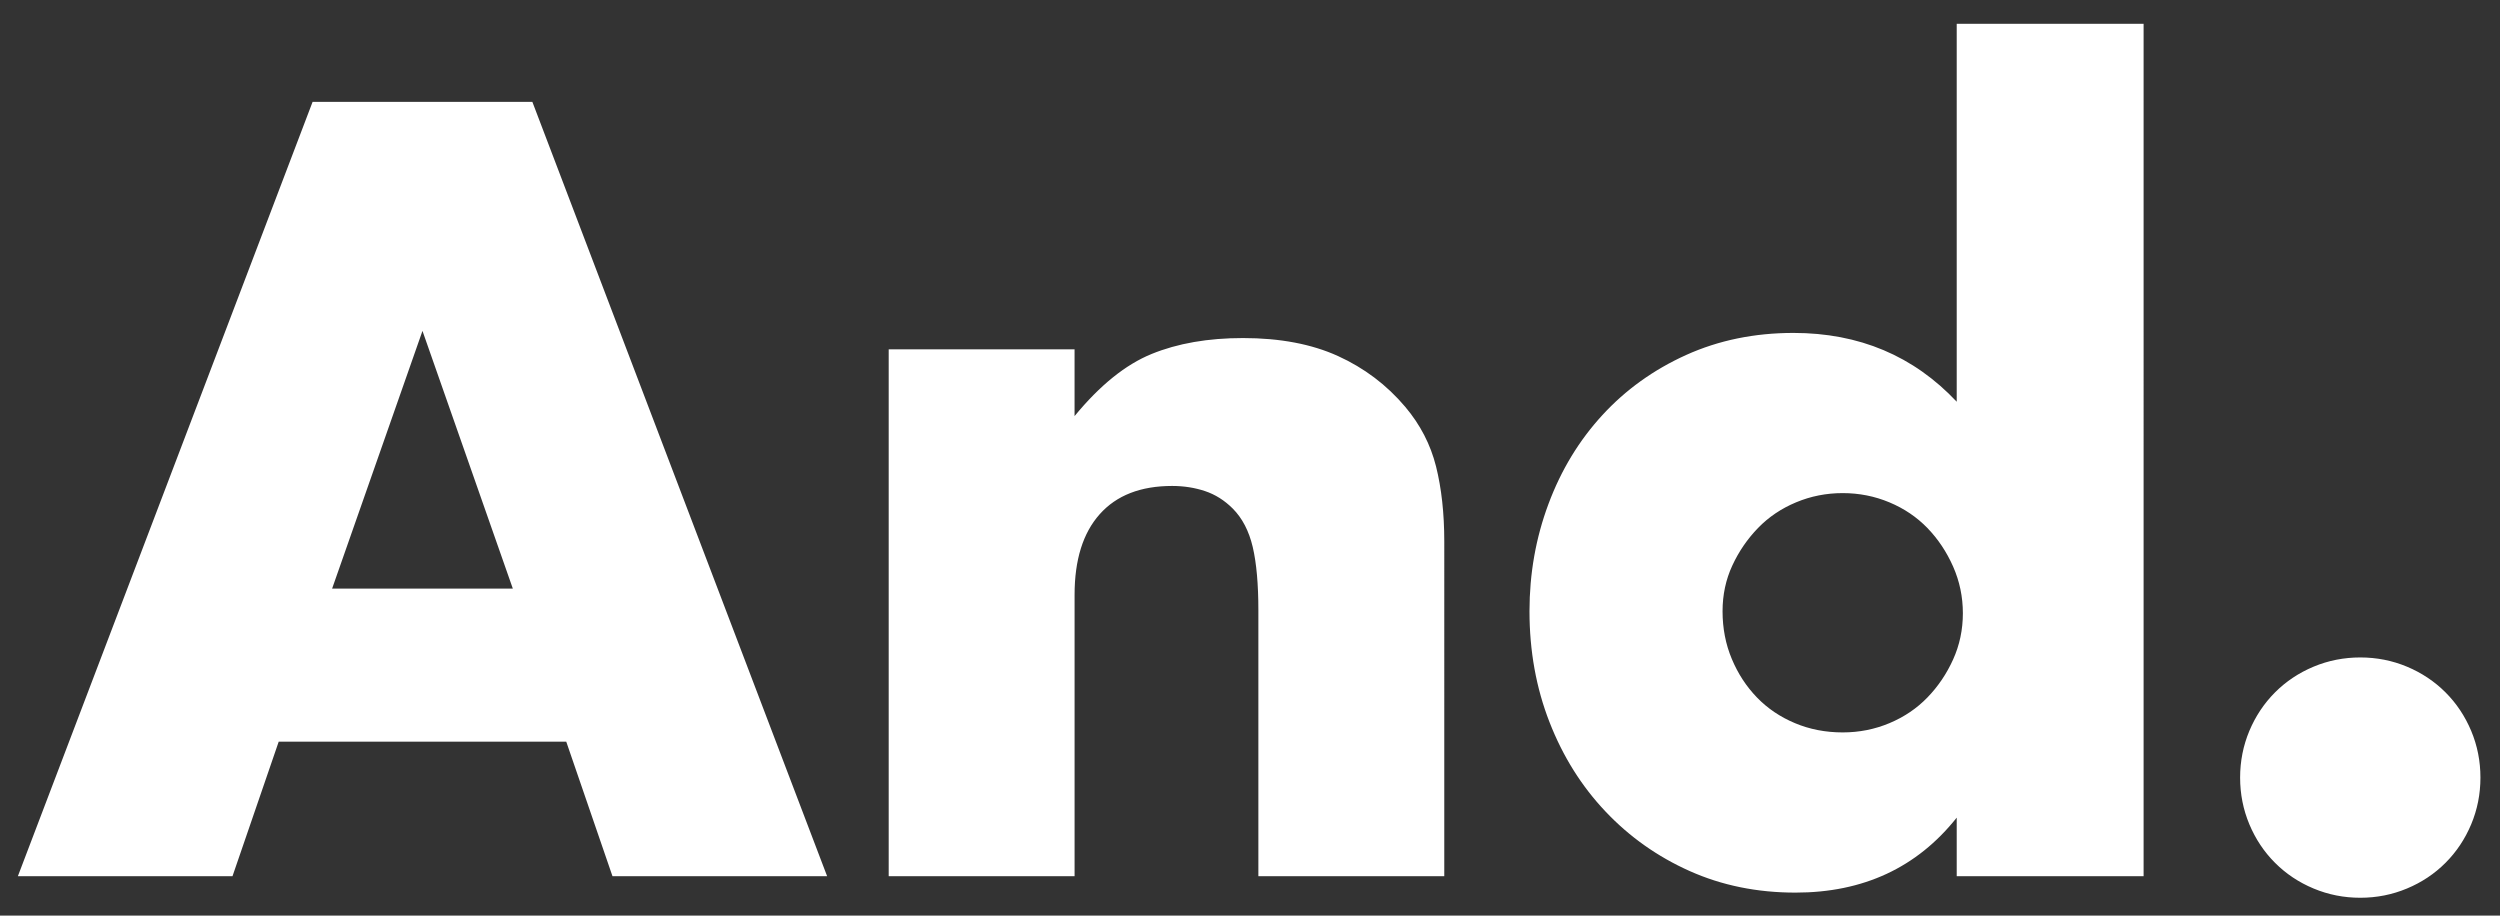 <?xml version="1.0" encoding="utf-8"?>
<!-- Generator: Adobe Illustrator 15.0.0, SVG Export Plug-In . SVG Version: 6.00 Build 0)  -->
<!DOCTYPE svg PUBLIC "-//W3C//DTD SVG 1.1//EN" "http://www.w3.org/Graphics/SVG/1.1/DTD/svg11.dtd">
<svg version="1.1" id="Layer_1" xmlns="http://www.w3.org/2000/svg" xmlns:xlink="http://www.w3.org/1999/xlink" x="0px" y="0px"
	 width="139.859px" height="51.223px" viewBox="0 0 139.859 51.223" enable-background="new 0 0 139.859 51.223"
	 xml:space="preserve">
<rect x="0" y="0" width="139.859" height="51.223" fill="#333333" stroke="none"/>
<g>
	<defs>
		<rect id="SVGID_1_" x="1" y="1.332" width="137.764" height="48.891"/>
	</defs>
	<clipPath id="SVGID_2_">
		<use xlink:href="#SVGID_1_"  overflow="visible"/>
	</clipPath>
	<path clip-path="url(#SVGID_2_)" fill="#FFFFFF" d="M125.837,46.115c0.346,0.824,0.823,1.542,1.437,2.155
		c0.612,0.613,1.33,1.092,2.154,1.436c0.823,0.345,1.695,0.518,2.614,0.518c0.92,0,1.791-0.173,2.614-0.518
		c0.824-0.344,1.542-0.822,2.154-1.436c0.613-0.613,1.091-1.331,1.437-2.155c0.345-0.822,0.517-1.694,0.517-2.613
		c0-0.92-0.172-1.79-0.517-2.614c-0.346-0.822-0.823-1.54-1.437-2.154c-0.612-0.612-1.33-1.092-2.154-1.437
		c-0.823-0.344-1.694-0.517-2.614-0.517c-0.919,0-1.791,0.173-2.614,0.517c-0.824,0.345-1.542,0.824-2.154,1.437
		c-0.613,0.614-1.091,1.332-1.437,2.154c-0.344,0.824-0.517,1.694-0.517,2.614C125.32,44.42,125.493,45.292,125.837,46.115
		 M109.466,22.474c-2.414-2.565-5.458-3.849-9.135-3.849c-2.184,0-4.185,0.413-6.005,1.235c-1.82,0.824-3.38,1.944-4.682,3.361
		c-1.304,1.418-2.309,3.073-3.016,4.97c-0.709,1.896-1.063,3.897-1.063,6.003c0,2.223,0.373,4.291,1.12,6.205
		c0.747,1.916,1.79,3.582,3.131,4.998c1.34,1.418,2.911,2.528,4.712,3.333c1.799,0.804,3.772,1.206,5.917,1.206
		c3.791,0,6.797-1.397,9.021-4.194v3.275h10.455V1.332h-10.455V22.474z M96.912,31.638c0.363-0.786,0.842-1.483,1.436-2.098
		c0.593-0.612,1.302-1.092,2.127-1.436c0.822-0.345,1.694-0.518,2.613-0.518c0.92,0,1.791,0.173,2.614,0.518
		c0.822,0.344,1.531,0.823,2.125,1.436c0.593,0.614,1.073,1.332,1.437,2.154c0.363,0.824,0.546,1.694,0.546,2.615
		c0,0.919-0.183,1.78-0.546,2.585c-0.363,0.804-0.844,1.513-1.437,2.125c-0.594,0.614-1.303,1.092-2.125,1.437
		c-0.823,0.345-1.694,0.518-2.614,0.518c-0.959,0-1.85-0.173-2.671-0.518c-0.823-0.345-1.533-0.822-2.126-1.437
		c-0.594-0.612-1.062-1.331-1.407-2.154c-0.345-0.822-0.518-1.713-0.518-2.672C96.366,33.275,96.548,32.423,96.912,31.638
		 M49.717,49.017h10.399V33.275c0-1.953,0.467-3.456,1.407-4.51c0.938-1.052,2.288-1.579,4.05-1.579
		c0.651,0,1.264,0.096,1.838,0.287c0.574,0.191,1.092,0.517,1.551,0.976c0.536,0.537,0.909,1.255,1.121,2.154
		c0.21,0.901,0.315,2.08,0.315,3.534v14.88h10.4V30.288c0-1.57-0.155-2.969-0.461-4.195c-0.307-1.225-0.882-2.336-1.723-3.333
		c-1.035-1.224-2.289-2.172-3.764-2.843c-1.475-0.67-3.245-1.005-5.314-1.005c-1.952,0-3.658,0.297-5.112,0.891
		c-1.457,0.594-2.893,1.752-4.309,3.475v-3.734H49.717V49.017z M34.264,49.017h12.008L29.782,5.698H17.488L1,49.017h12.007
		l2.585-7.526h16.086L34.264,49.017z M18.579,32.93l5.056-14.419l5.055,14.419H18.579z"/>
</g>
</svg>
